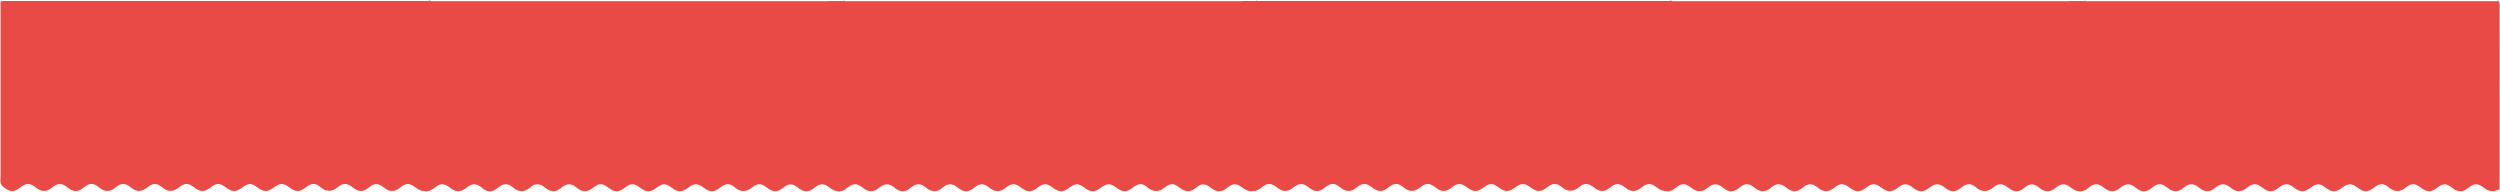 <?xml version="1.0" encoding="UTF-8"?> <svg xmlns="http://www.w3.org/2000/svg" viewBox="1596 4553 9885.237 757.936"><path fill="rgb(234, 74, 69)" fill-opacity="1" stroke="none" stroke-opacity="1" stroke-width="1.6" fill-rule="evenodd" id="tSvg16f9e382b62" d="M 3287.381 4556.837 C 2726.939 4557.099 2166.497 4556.837 1606.056 4556.837 C 1596.051 4556.837 1598.112 4560.909 1598.112 4568.906 C 1598.112 4599.843 1598.112 4630.911 1598.112 4661.848 C 1598.112 4692.785 1598.112 4723.853 1598.112 4754.79 C 1598.112 4785.727 1598.112 4816.796 1598.112 4847.733 C 1598.112 4878.67 1598.112 4909.738 1598.112 4940.675 C 1598.112 4971.612 1598.112 5002.68 1598.112 5033.617 C 1598.112 5064.554 1598.112 5095.622 1598.112 5126.559 C 1598.112 5157.496 1598.112 5188.565 1598.112 5219.502 C 1598.112 5230.775 1598.112 5242.18 1598.112 5253.454 C 1598.112 5260.664 1596.862 5268.005 1598.269 5275.346 C 1599.52 5282.425 1604.522 5288.192 1610.619 5293.043 C 1619.999 5300.646 1632.818 5309.298 1646.731 5308.249 C 1659.55 5307.2 1670.18 5299.204 1679.248 5292.125 C 1699.258 5276.788 1713.015 5276.526 1733.494 5291.339 C 1736.152 5293.174 1738.653 5295.271 1741.154 5297.106 C 1761.164 5312.051 1780.862 5311.526 1800.247 5295.796 C 1825.259 5275.477 1841.205 5275.608 1865.905 5296.32 C 1884.821 5312.051 1904.206 5312.313 1923.435 5297.106 C 1928.437 5293.174 1933.44 5288.979 1939.067 5285.833 C 1952.356 5278.23 1965.643 5278.754 1978.462 5287.275 C 1984.403 5291.339 1989.875 5296.058 1995.971 5299.99 C 2013.011 5311.133 2030.833 5310.478 2047.247 5298.417 C 2051.781 5295.14 2055.846 5291.207 2060.536 5288.061 C 2074.605 5278.492 2089.769 5278.23 2104.152 5287.406 C 2107.591 5289.503 2110.717 5292.125 2113.844 5294.485 C 2138.075 5313.099 2155.74 5312.706 2179.502 5293.043 C 2199.825 5276.263 2216.865 5276.394 2237.344 5293.567 C 2259.543 5312.313 2280.491 5312.575 2303.315 5294.223 C 2326.14 5275.87 2340.053 5275.739 2363.033 5293.567 C 2388.202 5313.099 2404.461 5313.099 2429.786 5293.305 C 2451.672 5276.263 2465.117 5276.132 2487.784 5293.174 C 2514.673 5313.23 2528.43 5313.362 2555.788 5293.305 C 2579.081 5276.263 2590.18 5276.394 2613.63 5293.96 C 2639.112 5312.968 2654.119 5312.968 2679.601 5293.829 C 2702.894 5276.263 2716.964 5276.263 2739.944 5293.829 C 2764.957 5312.968 2781.215 5312.968 2805.603 5293.567 C 2827.02 5276.526 2842.965 5275.084 2863.601 5293.043 C 2885.018 5311.789 2908.936 5312.182 2931.448 5293.305 C 2952.709 5275.477 2967.56 5276.394 2989.446 5293.305 C 3015.71 5313.493 3031.968 5313.23 3057.919 5292.125 C 3075.74 5277.705 3090.123 5277.312 3108.882 5290.683 C 3113.416 5293.96 3117.793 5297.631 3122.483 5300.646 C 3138.116 5310.609 3154.218 5310.609 3169.851 5300.777 C 3174.228 5298.024 3178.136 5294.616 3182.357 5291.47 C 3200.647 5277.705 3215.811 5276.919 3233.789 5290.552 C 3250.517 5303.137 3266.931 5313.755 3289.755 5304.447 C 3290.224 5304.185 3290.693 5304.185 3291.162 5304.054 C 3292.569 5303.399 3293.976 5302.874 3295.383 5302.35 C 3296.947 5301.695 3298.51 5301.17 3300.073 5300.646 C 3300.542 5300.384 3300.855 5300.122 3301.324 5299.859 C 3301.48 5055.902 3301.48 4811.945 3301.636 4567.857 C 3301.48 4558.812 3293.71 4549.358 3290.381 4558.026Z" stroke-linecap="butt"></path><path fill="rgb(234, 74, 69)" fill-opacity="1" stroke="none" stroke-opacity="1" stroke-width="1.6" fill-rule="evenodd" id="tSvg12365524b9f" d="M 4925.381 4557.837 C 4364.939 4558.099 3804.497 4557.837 3244.056 4557.837 C 3234.051 4557.837 3236.112 4561.909 3236.112 4569.906 C 3236.112 4600.843 3236.112 4631.911 3236.112 4662.848 C 3236.112 4693.785 3236.112 4724.853 3236.112 4755.79 C 3236.112 4786.727 3236.112 4817.796 3236.112 4848.733 C 3236.112 4879.67 3236.112 4910.738 3236.112 4941.675 C 3236.112 4972.612 3236.112 5003.68 3236.112 5034.617 C 3236.112 5065.554 3236.112 5096.622 3236.112 5127.559 C 3236.112 5158.496 3236.112 5189.565 3236.112 5220.502 C 3236.112 5231.775 3236.112 5243.18 3236.112 5254.454 C 3236.112 5261.664 3234.862 5269.005 3236.269 5276.346 C 3237.52 5283.425 3242.522 5289.192 3248.619 5294.043 C 3257.999 5301.646 3270.818 5310.298 3284.731 5309.249 C 3297.55 5308.2 3308.18 5300.204 3317.248 5293.125 C 3337.258 5277.788 3351.015 5277.526 3371.494 5292.339 C 3374.152 5294.174 3376.653 5296.271 3379.154 5298.106 C 3399.164 5313.051 3418.862 5312.526 3438.247 5296.796 C 3463.259 5276.477 3479.205 5276.608 3503.905 5297.32 C 3522.821 5313.051 3542.206 5313.313 3561.435 5298.106 C 3566.437 5294.174 3571.44 5289.979 3577.067 5286.833 C 3590.356 5279.23 3603.643 5279.754 3616.462 5288.275 C 3622.403 5292.339 3627.875 5297.058 3633.971 5300.99 C 3651.011 5312.133 3668.833 5311.478 3685.247 5299.417 C 3689.781 5296.14 3693.846 5292.207 3698.536 5289.061 C 3712.605 5279.492 3727.769 5279.23 3742.152 5288.406 C 3745.591 5290.503 3748.717 5293.125 3751.844 5295.485 C 3776.075 5314.099 3793.74 5313.706 3817.502 5294.043 C 3837.825 5277.263 3854.865 5277.394 3875.344 5294.567 C 3897.543 5313.313 3918.491 5313.575 3941.315 5295.223 C 3964.14 5276.87 3978.053 5276.739 4001.033 5294.567 C 4026.202 5314.099 4042.461 5314.099 4067.786 5294.305 C 4089.672 5277.263 4103.117 5277.132 4125.784 5294.174 C 4152.673 5314.23 4166.43 5314.362 4193.788 5294.305 C 4217.081 5277.263 4228.18 5277.394 4251.63 5294.96 C 4277.112 5313.968 4292.119 5313.968 4317.601 5294.829 C 4340.894 5277.263 4354.964 5277.263 4377.944 5294.829 C 4402.957 5313.968 4419.215 5313.968 4443.603 5294.567 C 4465.02 5277.526 4480.965 5276.084 4501.601 5294.043 C 4523.018 5312.789 4546.936 5313.182 4569.448 5294.305 C 4590.709 5276.477 4605.56 5277.394 4627.446 5294.305 C 4653.71 5314.493 4669.968 5314.23 4695.919 5293.125 C 4713.74 5278.705 4728.123 5278.312 4746.882 5291.683 C 4751.416 5294.96 4755.793 5298.631 4760.483 5301.646 C 4776.116 5311.609 4792.218 5311.609 4807.851 5301.777 C 4812.228 5299.024 4816.136 5295.616 4820.357 5292.47 C 4838.647 5278.705 4853.811 5277.919 4871.789 5291.552 C 4888.517 5304.137 4904.931 5314.755 4927.755 5305.447 C 4928.224 5305.185 4928.693 5305.185 4929.162 5305.054 C 4930.569 5304.399 4931.976 5303.874 4933.383 5303.35 C 4934.947 5302.695 4936.51 5302.17 4938.073 5301.646 C 4938.542 5301.384 4938.855 5301.122 4939.324 5300.859 C 4939.48 5056.902 4939.48 4812.945 4939.636 4568.857 C 4939.48 4559.812 4931.71 4550.358 4928.381 4559.026Z" stroke-linecap="butt"></path><path fill="rgb(234, 74, 69)" fill-opacity="1" stroke="none" stroke-opacity="1" stroke-width="1.6" fill-rule="evenodd" id="tSvg8580f3cbec" d="M 6557.381 4557.837 C 5996.939 4558.099 5436.497 4557.837 4876.056 4557.837 C 4866.051 4557.837 4868.112 4561.909 4868.112 4569.906 C 4868.112 4600.843 4868.112 4631.911 4868.112 4662.848 C 4868.112 4693.785 4868.112 4724.853 4868.112 4755.79 C 4868.112 4786.727 4868.112 4817.796 4868.112 4848.733 C 4868.112 4879.67 4868.112 4910.738 4868.112 4941.675 C 4868.112 4972.612 4868.112 5003.68 4868.112 5034.617 C 4868.112 5065.554 4868.112 5096.622 4868.112 5127.559 C 4868.112 5158.496 4868.112 5189.565 4868.112 5220.502 C 4868.112 5231.775 4868.112 5243.18 4868.112 5254.454 C 4868.112 5261.664 4866.862 5269.005 4868.269 5276.346 C 4869.52 5283.425 4874.522 5289.192 4880.619 5294.043 C 4889.999 5301.646 4902.818 5310.298 4916.731 5309.249 C 4929.55 5308.2 4940.18 5300.204 4949.248 5293.125 C 4969.258 5277.788 4983.015 5277.526 5003.494 5292.339 C 5006.152 5294.174 5008.653 5296.271 5011.154 5298.106 C 5031.164 5313.051 5050.862 5312.526 5070.247 5296.796 C 5095.259 5276.477 5111.205 5276.608 5135.905 5297.32 C 5154.821 5313.051 5174.206 5313.313 5193.435 5298.106 C 5198.437 5294.174 5203.44 5289.979 5209.067 5286.833 C 5222.356 5279.23 5235.643 5279.754 5248.462 5288.275 C 5254.403 5292.339 5259.875 5297.058 5265.971 5300.99 C 5283.011 5312.133 5300.833 5311.478 5317.247 5299.417 C 5321.781 5296.14 5325.846 5292.207 5330.536 5289.061 C 5344.605 5279.492 5359.769 5279.23 5374.152 5288.406 C 5377.591 5290.503 5380.717 5293.125 5383.844 5295.485 C 5408.075 5314.099 5425.74 5313.706 5449.502 5294.043 C 5469.825 5277.263 5486.865 5277.394 5507.344 5294.567 C 5529.543 5313.313 5550.491 5313.575 5573.315 5295.223 C 5596.14 5276.87 5610.053 5276.739 5633.033 5294.567 C 5658.202 5314.099 5674.461 5314.099 5699.786 5294.305 C 5721.672 5277.263 5735.117 5277.132 5757.784 5294.174 C 5784.673 5314.23 5798.43 5314.362 5825.788 5294.305 C 5849.081 5277.263 5860.18 5277.394 5883.63 5294.96 C 5909.112 5313.968 5924.119 5313.968 5949.601 5294.829 C 5972.894 5277.263 5986.964 5277.263 6009.944 5294.829 C 6034.957 5313.968 6051.215 5313.968 6075.603 5294.567 C 6097.02 5277.526 6112.965 5276.084 6133.601 5294.043 C 6155.018 5312.789 6178.936 5313.182 6201.448 5294.305 C 6222.709 5276.477 6237.56 5277.394 6259.446 5294.305 C 6285.71 5314.493 6301.968 5314.23 6327.919 5293.125 C 6345.74 5278.705 6360.123 5278.312 6378.882 5291.683 C 6383.416 5294.96 6387.793 5298.631 6392.483 5301.646 C 6408.116 5311.609 6424.218 5311.609 6439.851 5301.777 C 6444.228 5299.024 6448.136 5295.616 6452.357 5292.47 C 6470.647 5278.705 6485.811 5277.919 6503.789 5291.552 C 6520.517 5304.137 6536.931 5314.755 6559.755 5305.447 C 6560.224 5305.185 6560.693 5305.185 6561.162 5305.054 C 6562.569 5304.399 6563.976 5303.874 6565.383 5303.35 C 6566.947 5302.695 6568.51 5302.17 6570.073 5301.646 C 6570.542 5301.384 6570.855 5301.122 6571.324 5300.859 C 6571.48 5056.902 6571.48 4812.945 6571.636 4568.857 C 6571.48 4559.812 6563.71 4550.358 6560.381 4559.026Z" stroke-linecap="butt"></path><path fill="rgb(234, 74, 69)" fill-opacity="1" stroke="none" stroke-opacity="1" stroke-width="1.6" fill-rule="evenodd" id="tSvg75a5b76aad" d="M 8195.381 4556.837 C 7634.939 4557.099 7074.497 4556.837 6514.056 4556.837 C 6504.05 4556.837 6506.112 4560.909 6506.112 4568.906 C 6506.112 4599.843 6506.112 4630.911 6506.112 4661.848 C 6506.112 4692.785 6506.112 4723.853 6506.112 4754.79 C 6506.112 4785.727 6506.112 4816.796 6506.112 4847.733 C 6506.112 4878.67 6506.112 4909.738 6506.112 4940.675 C 6506.112 4971.612 6506.112 5002.68 6506.112 5033.617 C 6506.112 5064.554 6506.112 5095.622 6506.112 5126.559 C 6506.112 5157.496 6506.112 5188.565 6506.112 5219.502 C 6506.112 5230.775 6506.112 5242.18 6506.112 5253.454 C 6506.112 5260.664 6504.862 5268.005 6506.269 5275.346 C 6507.52 5282.425 6512.522 5288.193 6518.619 5293.043 C 6527.999 5300.646 6540.818 5309.298 6554.731 5308.249 C 6567.55 5307.2 6578.18 5299.204 6587.247 5292.125 C 6607.258 5276.788 6621.015 5276.526 6641.494 5291.339 C 6644.151 5293.174 6646.653 5295.271 6649.154 5297.106 C 6669.164 5312.051 6688.862 5311.526 6708.247 5295.796 C 6733.259 5275.477 6749.205 5275.608 6773.905 5296.32 C 6792.821 5312.051 6812.206 5312.313 6831.434 5297.106 C 6836.437 5293.174 6841.44 5288.979 6847.067 5285.833 C 6860.355 5278.23 6873.643 5278.754 6886.462 5287.275 C 6892.403 5291.339 6897.874 5296.058 6903.971 5299.99 C 6921.011 5311.133 6938.833 5310.478 6955.247 5298.417 C 6959.781 5295.14 6963.845 5291.208 6968.536 5288.061 C 6982.605 5278.492 6997.769 5278.23 7012.151 5287.406 C 7015.591 5289.503 7018.717 5292.125 7021.844 5294.485 C 7046.075 5313.1 7063.74 5312.706 7087.502 5293.043 C 7107.825 5276.263 7124.865 5276.395 7145.344 5293.567 C 7167.543 5312.313 7188.491 5312.575 7211.315 5294.223 C 7234.14 5275.87 7248.053 5275.739 7271.033 5293.567 C 7296.202 5313.1 7312.461 5313.1 7337.786 5293.305 C 7359.672 5276.263 7373.117 5276.132 7395.784 5293.174 C 7422.673 5313.23 7436.43 5313.362 7463.788 5293.305 C 7487.081 5276.263 7498.18 5276.395 7521.63 5293.96 C 7547.111 5312.968 7562.119 5312.968 7587.601 5293.829 C 7610.894 5276.263 7624.964 5276.263 7647.944 5293.829 C 7672.957 5312.968 7689.215 5312.968 7713.603 5293.567 C 7735.02 5276.526 7750.965 5275.084 7771.601 5293.043 C 7793.018 5311.789 7816.936 5312.182 7839.448 5293.305 C 7860.709 5275.477 7875.56 5276.395 7897.446 5293.305 C 7923.71 5313.493 7939.968 5313.23 7965.919 5292.125 C 7983.74 5277.705 7998.123 5277.312 8016.882 5290.683 C 8021.415 5293.96 8025.793 5297.631 8030.483 5300.646 C 8046.116 5310.609 8062.218 5310.609 8077.851 5300.777 C 8082.228 5298.024 8086.136 5294.616 8090.357 5291.47 C 8108.647 5277.705 8123.811 5276.919 8141.789 5290.552 C 8158.517 5303.137 8174.931 5313.755 8197.755 5304.448 C 8198.224 5304.185 8198.693 5304.185 8199.162 5304.054 C 8200.569 5303.399 8201.976 5302.874 8203.383 5302.35 C 8204.947 5301.695 8206.51 5301.17 8208.073 5300.646 C 8208.542 5300.384 8208.855 5300.122 8209.324 5299.859 C 8209.48 5055.902 8209.48 4811.945 8209.636 4567.857 C 8209.48 4558.812 8201.71 4549.358 8198.381 4558.026Z" stroke-linecap="butt"></path><path fill="rgb(234, 74, 69)" fill-opacity="1" stroke="none" stroke-opacity="1" stroke-width="1.6" fill-rule="evenodd" id="tSvg41689bace6" d="M 9833.381 4557.837 C 9272.939 4558.099 8712.497 4557.837 8152.056 4557.837 C 8142.051 4557.837 8144.112 4561.909 8144.112 4569.906 C 8144.112 4600.843 8144.112 4631.911 8144.112 4662.848 C 8144.112 4693.785 8144.112 4724.853 8144.112 4755.79 C 8144.112 4786.727 8144.112 4817.796 8144.112 4848.733 C 8144.112 4879.67 8144.112 4910.738 8144.112 4941.675 C 8144.112 4972.612 8144.112 5003.68 8144.112 5034.617 C 8144.112 5065.554 8144.112 5096.622 8144.112 5127.559 C 8144.112 5158.496 8144.112 5189.565 8144.112 5220.502 C 8144.112 5231.775 8144.112 5243.18 8144.112 5254.454 C 8144.112 5261.664 8142.862 5269.005 8144.269 5276.346 C 8145.52 5283.425 8150.522 5289.193 8156.619 5294.043 C 8165.999 5301.646 8178.818 5310.298 8192.731 5309.249 C 8205.55 5308.2 8216.18 5300.204 8225.248 5293.125 C 8245.258 5277.788 8259.015 5277.526 8279.494 5292.339 C 8282.151 5294.174 8284.653 5296.271 8287.154 5298.106 C 8307.164 5313.051 8326.862 5312.526 8346.247 5296.796 C 8371.259 5276.477 8387.205 5276.608 8411.905 5297.32 C 8430.821 5313.051 8450.206 5313.313 8469.434 5298.106 C 8474.437 5294.174 8479.44 5289.979 8485.067 5286.833 C 8498.355 5279.23 8511.643 5279.754 8524.462 5288.275 C 8530.403 5292.339 8535.874 5297.058 8541.971 5300.99 C 8559.011 5312.133 8576.833 5311.478 8593.247 5299.417 C 8597.781 5296.14 8601.845 5292.208 8606.536 5289.061 C 8620.605 5279.492 8635.769 5279.23 8650.151 5288.406 C 8653.591 5290.503 8656.717 5293.125 8659.844 5295.485 C 8684.075 5314.1 8701.74 5313.706 8725.502 5294.043 C 8745.825 5277.263 8762.865 5277.395 8783.344 5294.567 C 8805.543 5313.313 8826.491 5313.575 8849.315 5295.223 C 8872.14 5276.87 8886.053 5276.739 8909.033 5294.567 C 8934.202 5314.1 8950.461 5314.1 8975.786 5294.305 C 8997.672 5277.263 9011.117 5277.132 9033.784 5294.174 C 9060.673 5314.23 9074.43 5314.362 9101.788 5294.305 C 9125.081 5277.263 9136.18 5277.395 9159.63 5294.96 C 9185.111 5313.968 9200.119 5313.968 9225.601 5294.829 C 9248.894 5277.263 9262.964 5277.263 9285.944 5294.829 C 9310.957 5313.968 9327.215 5313.968 9351.603 5294.567 C 9373.02 5277.526 9388.965 5276.084 9409.601 5294.043 C 9431.018 5312.789 9454.936 5313.182 9477.448 5294.305 C 9498.709 5276.477 9513.56 5277.395 9535.446 5294.305 C 9561.71 5314.493 9577.968 5314.23 9603.919 5293.125 C 9621.74 5278.705 9636.123 5278.312 9654.882 5291.683 C 9659.415 5294.96 9663.793 5298.631 9668.483 5301.646 C 9684.116 5311.609 9700.218 5311.609 9715.851 5301.777 C 9720.228 5299.024 9724.136 5295.616 9728.357 5292.47 C 9746.647 5278.705 9761.811 5277.919 9779.789 5291.552 C 9796.517 5304.137 9812.931 5314.755 9835.755 5305.448 C 9836.224 5305.185 9836.693 5305.185 9837.162 5305.054 C 9838.569 5304.399 9839.976 5303.874 9841.383 5303.35 C 9842.947 5302.695 9844.51 5302.17 9846.073 5301.646 C 9846.542 5301.384 9846.855 5301.122 9847.324 5300.859 C 9847.48 5056.902 9847.48 4812.945 9847.636 4568.857 C 9847.48 4559.812 9839.71 4550.358 9836.381 4559.026Z" stroke-linecap="butt"></path><path fill="rgb(234, 74, 69)" fill-opacity="1" stroke="none" stroke-opacity="1" stroke-width="1.6" fill-rule="evenodd" id="tSvg1712f9224e5" d="M 11465.381 4557.837 C 10904.939 4558.099 10344.497 4557.837 9784.056 4557.837 C 9774.051 4557.837 9776.112 4561.909 9776.112 4569.906 C 9776.112 4600.843 9776.112 4631.911 9776.112 4662.848 C 9776.112 4693.785 9776.112 4724.853 9776.112 4755.79 C 9776.112 4786.727 9776.112 4817.796 9776.112 4848.733 C 9776.112 4879.67 9776.112 4910.738 9776.112 4941.675 C 9776.112 4972.612 9776.112 5003.68 9776.112 5034.617 C 9776.112 5065.554 9776.112 5096.622 9776.112 5127.559 C 9776.112 5158.496 9776.112 5189.565 9776.112 5220.502 C 9776.112 5231.775 9776.112 5243.18 9776.112 5254.454 C 9776.112 5261.664 9774.862 5269.005 9776.269 5276.346 C 9777.52 5283.425 9782.522 5289.193 9788.619 5294.043 C 9797.999 5301.646 9810.818 5310.298 9824.731 5309.249 C 9837.55 5308.2 9848.18 5300.204 9857.248 5293.125 C 9877.258 5277.788 9891.015 5277.526 9911.494 5292.339 C 9914.151 5294.174 9916.653 5296.271 9919.154 5298.106 C 9939.164 5313.051 9958.862 5312.526 9978.247 5296.796 C 10003.259 5276.477 10019.205 5276.608 10043.905 5297.32 C 10062.821 5313.051 10082.206 5313.313 10101.434 5298.106 C 10106.437 5294.174 10111.44 5289.979 10117.067 5286.833 C 10130.355 5279.23 10143.643 5279.754 10156.462 5288.275 C 10162.403 5292.339 10167.874 5297.058 10173.971 5300.99 C 10191.011 5312.133 10208.833 5311.478 10225.247 5299.417 C 10229.781 5296.14 10233.845 5292.208 10238.536 5289.061 C 10252.605 5279.492 10267.769 5279.23 10282.151 5288.406 C 10285.591 5290.503 10288.717 5293.125 10291.844 5295.485 C 10316.075 5314.1 10333.74 5313.706 10357.502 5294.043 C 10377.825 5277.263 10394.865 5277.395 10415.344 5294.567 C 10437.543 5313.313 10458.491 5313.575 10481.315 5295.223 C 10504.14 5276.87 10518.053 5276.739 10541.033 5294.567 C 10566.202 5314.1 10582.461 5314.1 10607.786 5294.305 C 10629.672 5277.263 10643.117 5277.132 10665.784 5294.174 C 10692.673 5314.23 10706.43 5314.362 10733.788 5294.305 C 10757.081 5277.263 10768.18 5277.395 10791.63 5294.96 C 10817.111 5313.968 10832.119 5313.968 10857.601 5294.829 C 10880.894 5277.263 10894.964 5277.263 10917.944 5294.829 C 10942.957 5313.968 10959.215 5313.968 10983.603 5294.567 C 11005.02 5277.526 11020.965 5276.084 11041.601 5294.043 C 11063.018 5312.789 11086.936 5313.182 11109.448 5294.305 C 11130.709 5276.477 11145.56 5277.395 11167.446 5294.305 C 11193.71 5314.493 11209.968 5314.23 11235.919 5293.125 C 11253.74 5278.705 11268.122 5278.312 11286.882 5291.683 C 11291.415 5294.96 11295.793 5298.631 11300.483 5301.646 C 11316.116 5311.609 11332.218 5311.609 11347.851 5301.777 C 11352.228 5299.024 11356.136 5295.616 11360.357 5292.47 C 11378.647 5278.705 11393.811 5277.919 11411.789 5291.552 C 11428.517 5304.137 11444.931 5314.755 11467.755 5305.448 C 11468.224 5305.185 11468.693 5305.185 11469.162 5305.054 C 11470.569 5304.399 11471.976 5303.874 11473.383 5303.35 C 11474.947 5302.695 11476.51 5302.17 11478.073 5301.646 C 11478.542 5301.384 11478.855 5301.122 11479.324 5300.859 C 11479.48 5056.902 11479.48 4812.945 11479.636 4568.857 C 11479.48 4559.812 11471.71 4550.358 11468.381 4559.026Z" stroke-linecap="butt"></path><defs> </defs></svg> 